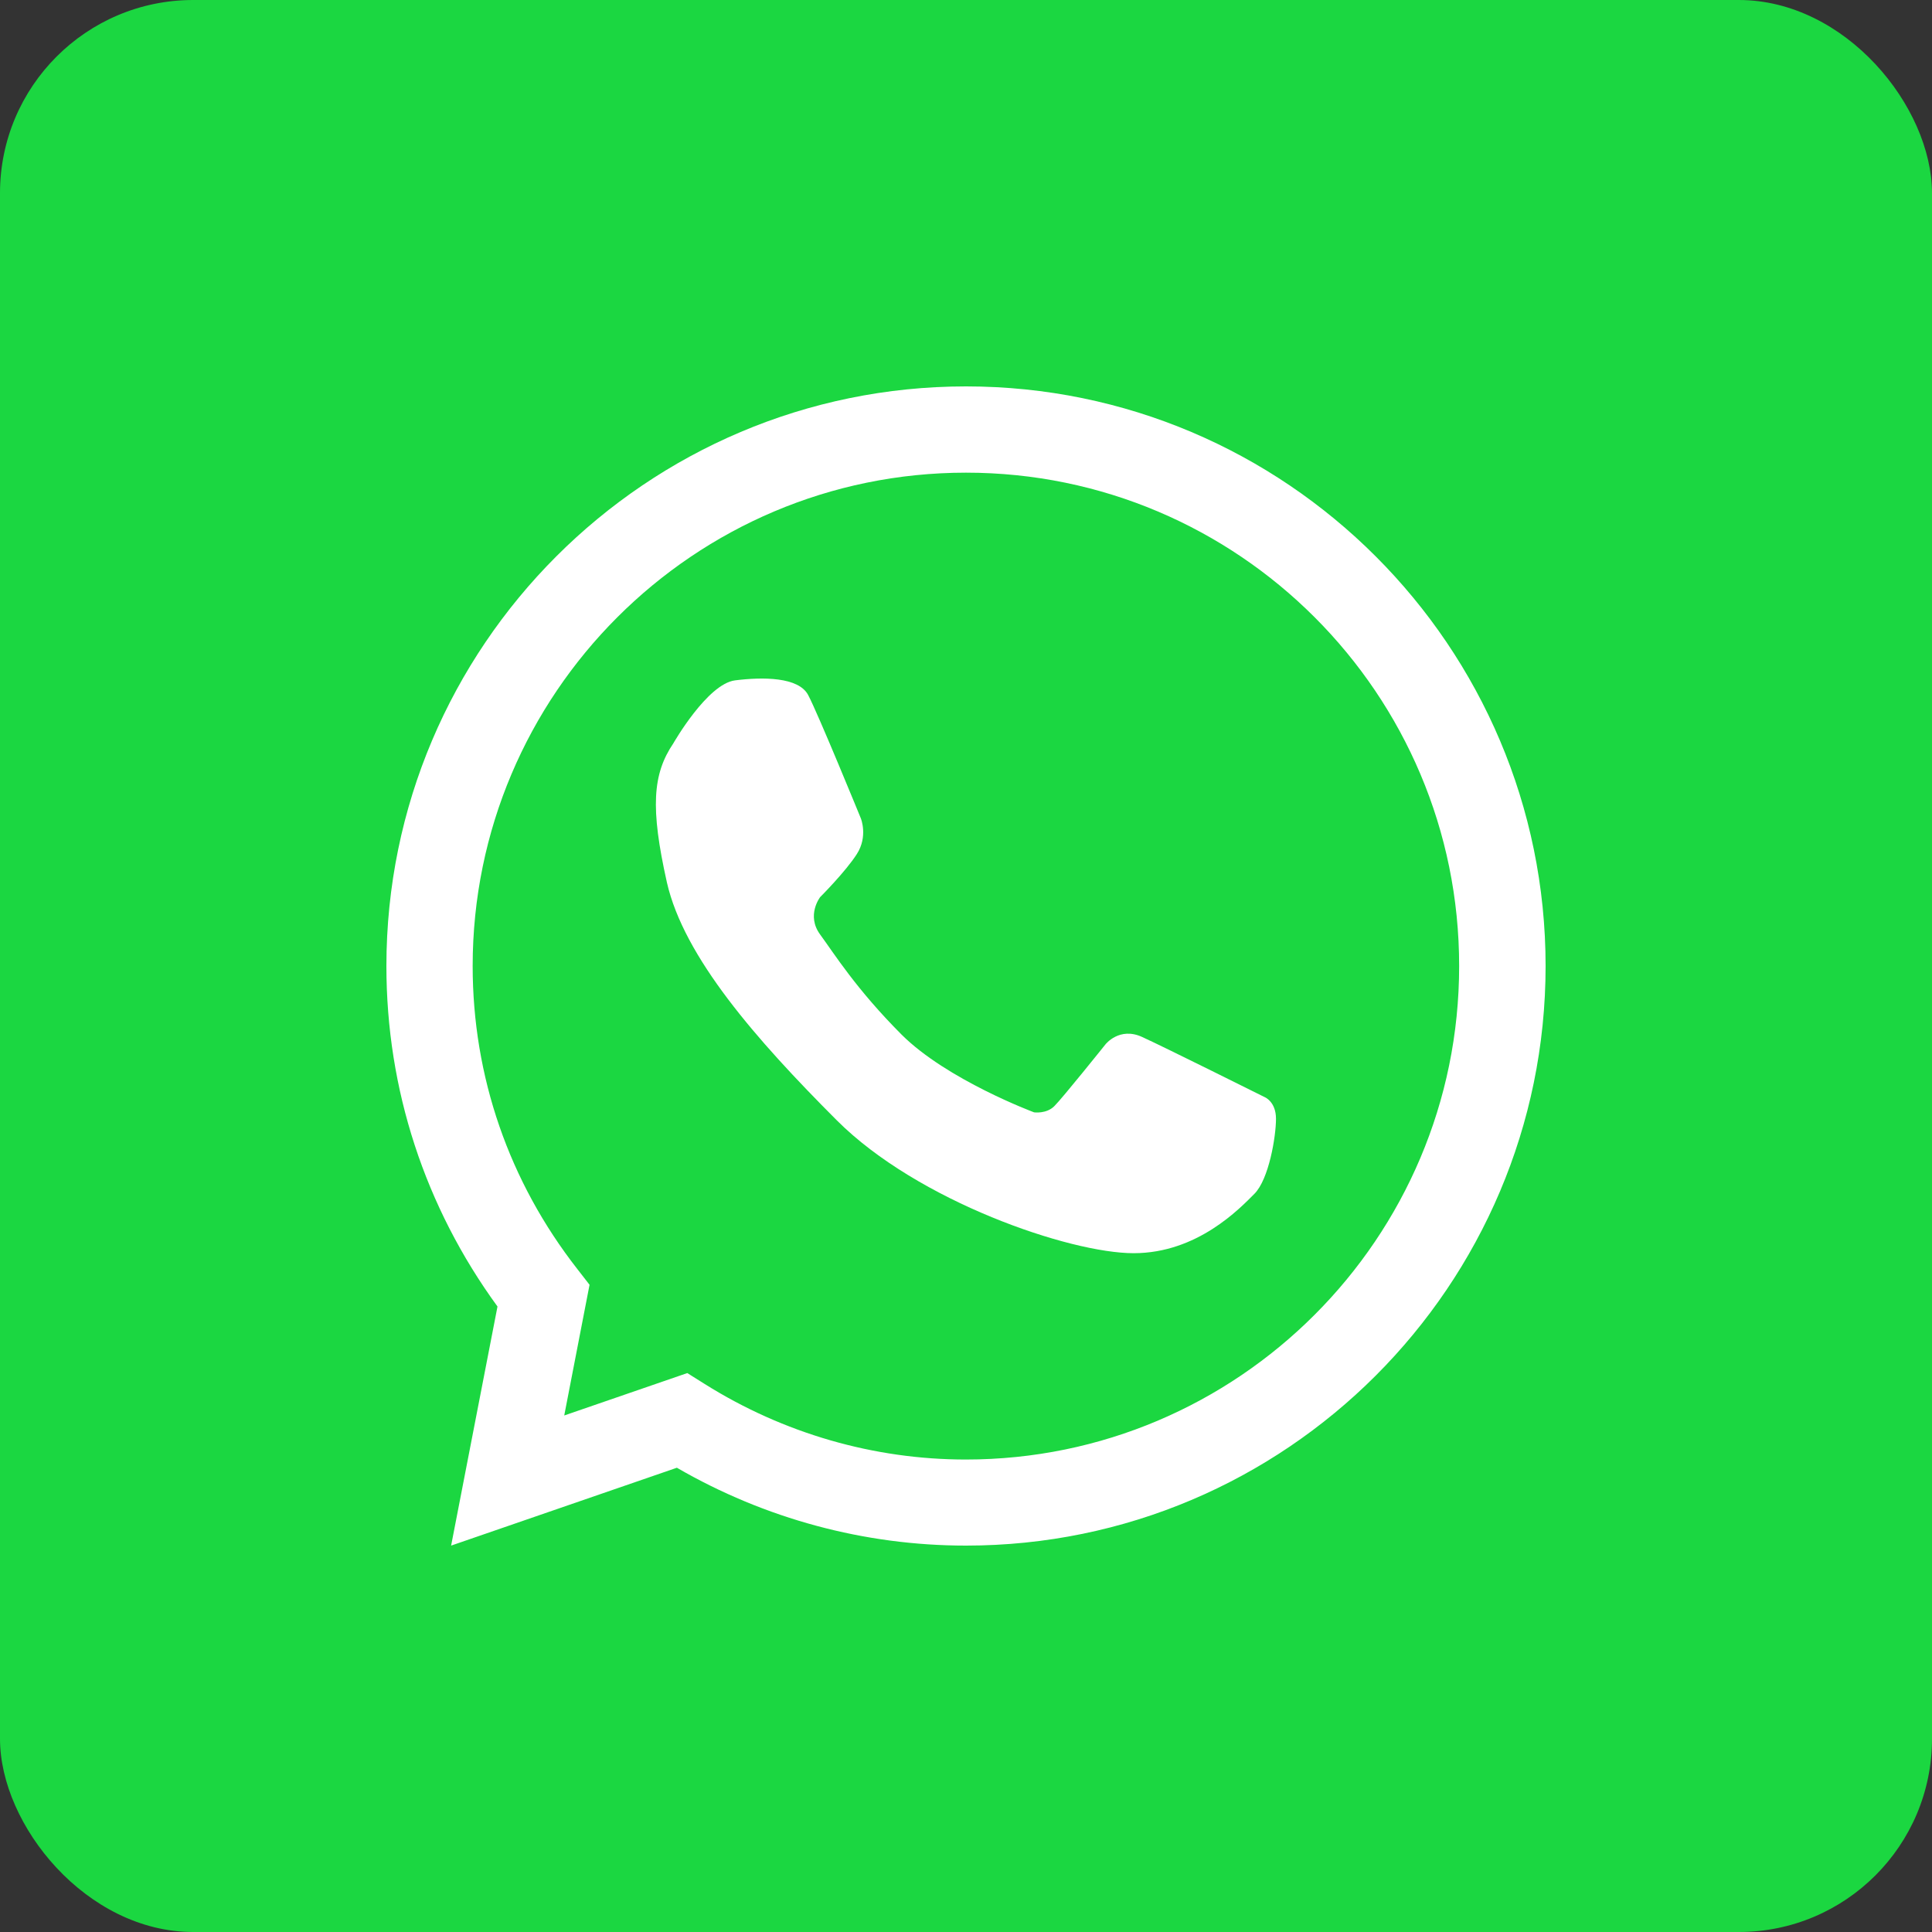 <svg width="20" height="20" viewBox="0 0 20 20" fill="none" xmlns="http://www.w3.org/2000/svg">
<rect x="0" y="0" width="20" height="20" fill="#333333" stroke="none"/>
<rect width="20" height="20" rx="2" fill="#1BD741"/>
<path d="M10 16C8.949 16 7.919 15.722 7.007 15.194L4.67 16L5.15 13.525C4.398 12.493 4 11.277 4 10C4 6.691 6.691 4 10 4C13.309 4 16 6.691 16 10C16 13.309 13.309 16 10 16ZM7.115 14.214L7.295 14.327C8.109 14.838 9.045 15.109 9.998 15.109C12.815 15.109 15.105 12.818 15.105 10.002C15.107 7.183 12.817 4.893 10 4.893C7.183 4.893 4.893 7.183 4.893 10C4.893 11.145 5.269 12.232 5.978 13.139L6.103 13.3L5.841 14.653L7.115 14.214Z" fill="white"/>
<path d="M6.971 7.694C6.971 7.694 7.322 7.079 7.61 7.043C7.897 7.007 8.267 7.007 8.366 7.195C8.466 7.382 8.912 8.473 8.912 8.473C8.912 8.473 8.987 8.659 8.87 8.841C8.754 9.023 8.49 9.287 8.49 9.287C8.49 9.287 8.344 9.475 8.49 9.674C8.636 9.873 8.864 10.24 9.333 10.71C9.803 11.179 10.705 11.515 10.705 11.515C10.705 11.515 10.833 11.533 10.915 11.45C10.998 11.368 11.444 10.811 11.444 10.811C11.444 10.811 11.588 10.626 11.824 10.735C12.061 10.843 13.089 11.356 13.089 11.356C13.089 11.356 13.209 11.401 13.209 11.582C13.209 11.764 13.136 12.208 12.985 12.359C12.834 12.51 12.395 12.973 11.735 12.973C11.075 12.973 9.501 12.436 8.663 11.598C7.825 10.759 7.081 9.909 6.904 9.136C6.731 8.363 6.755 8.013 6.971 7.694Z" fill="white"/>
</svg>
